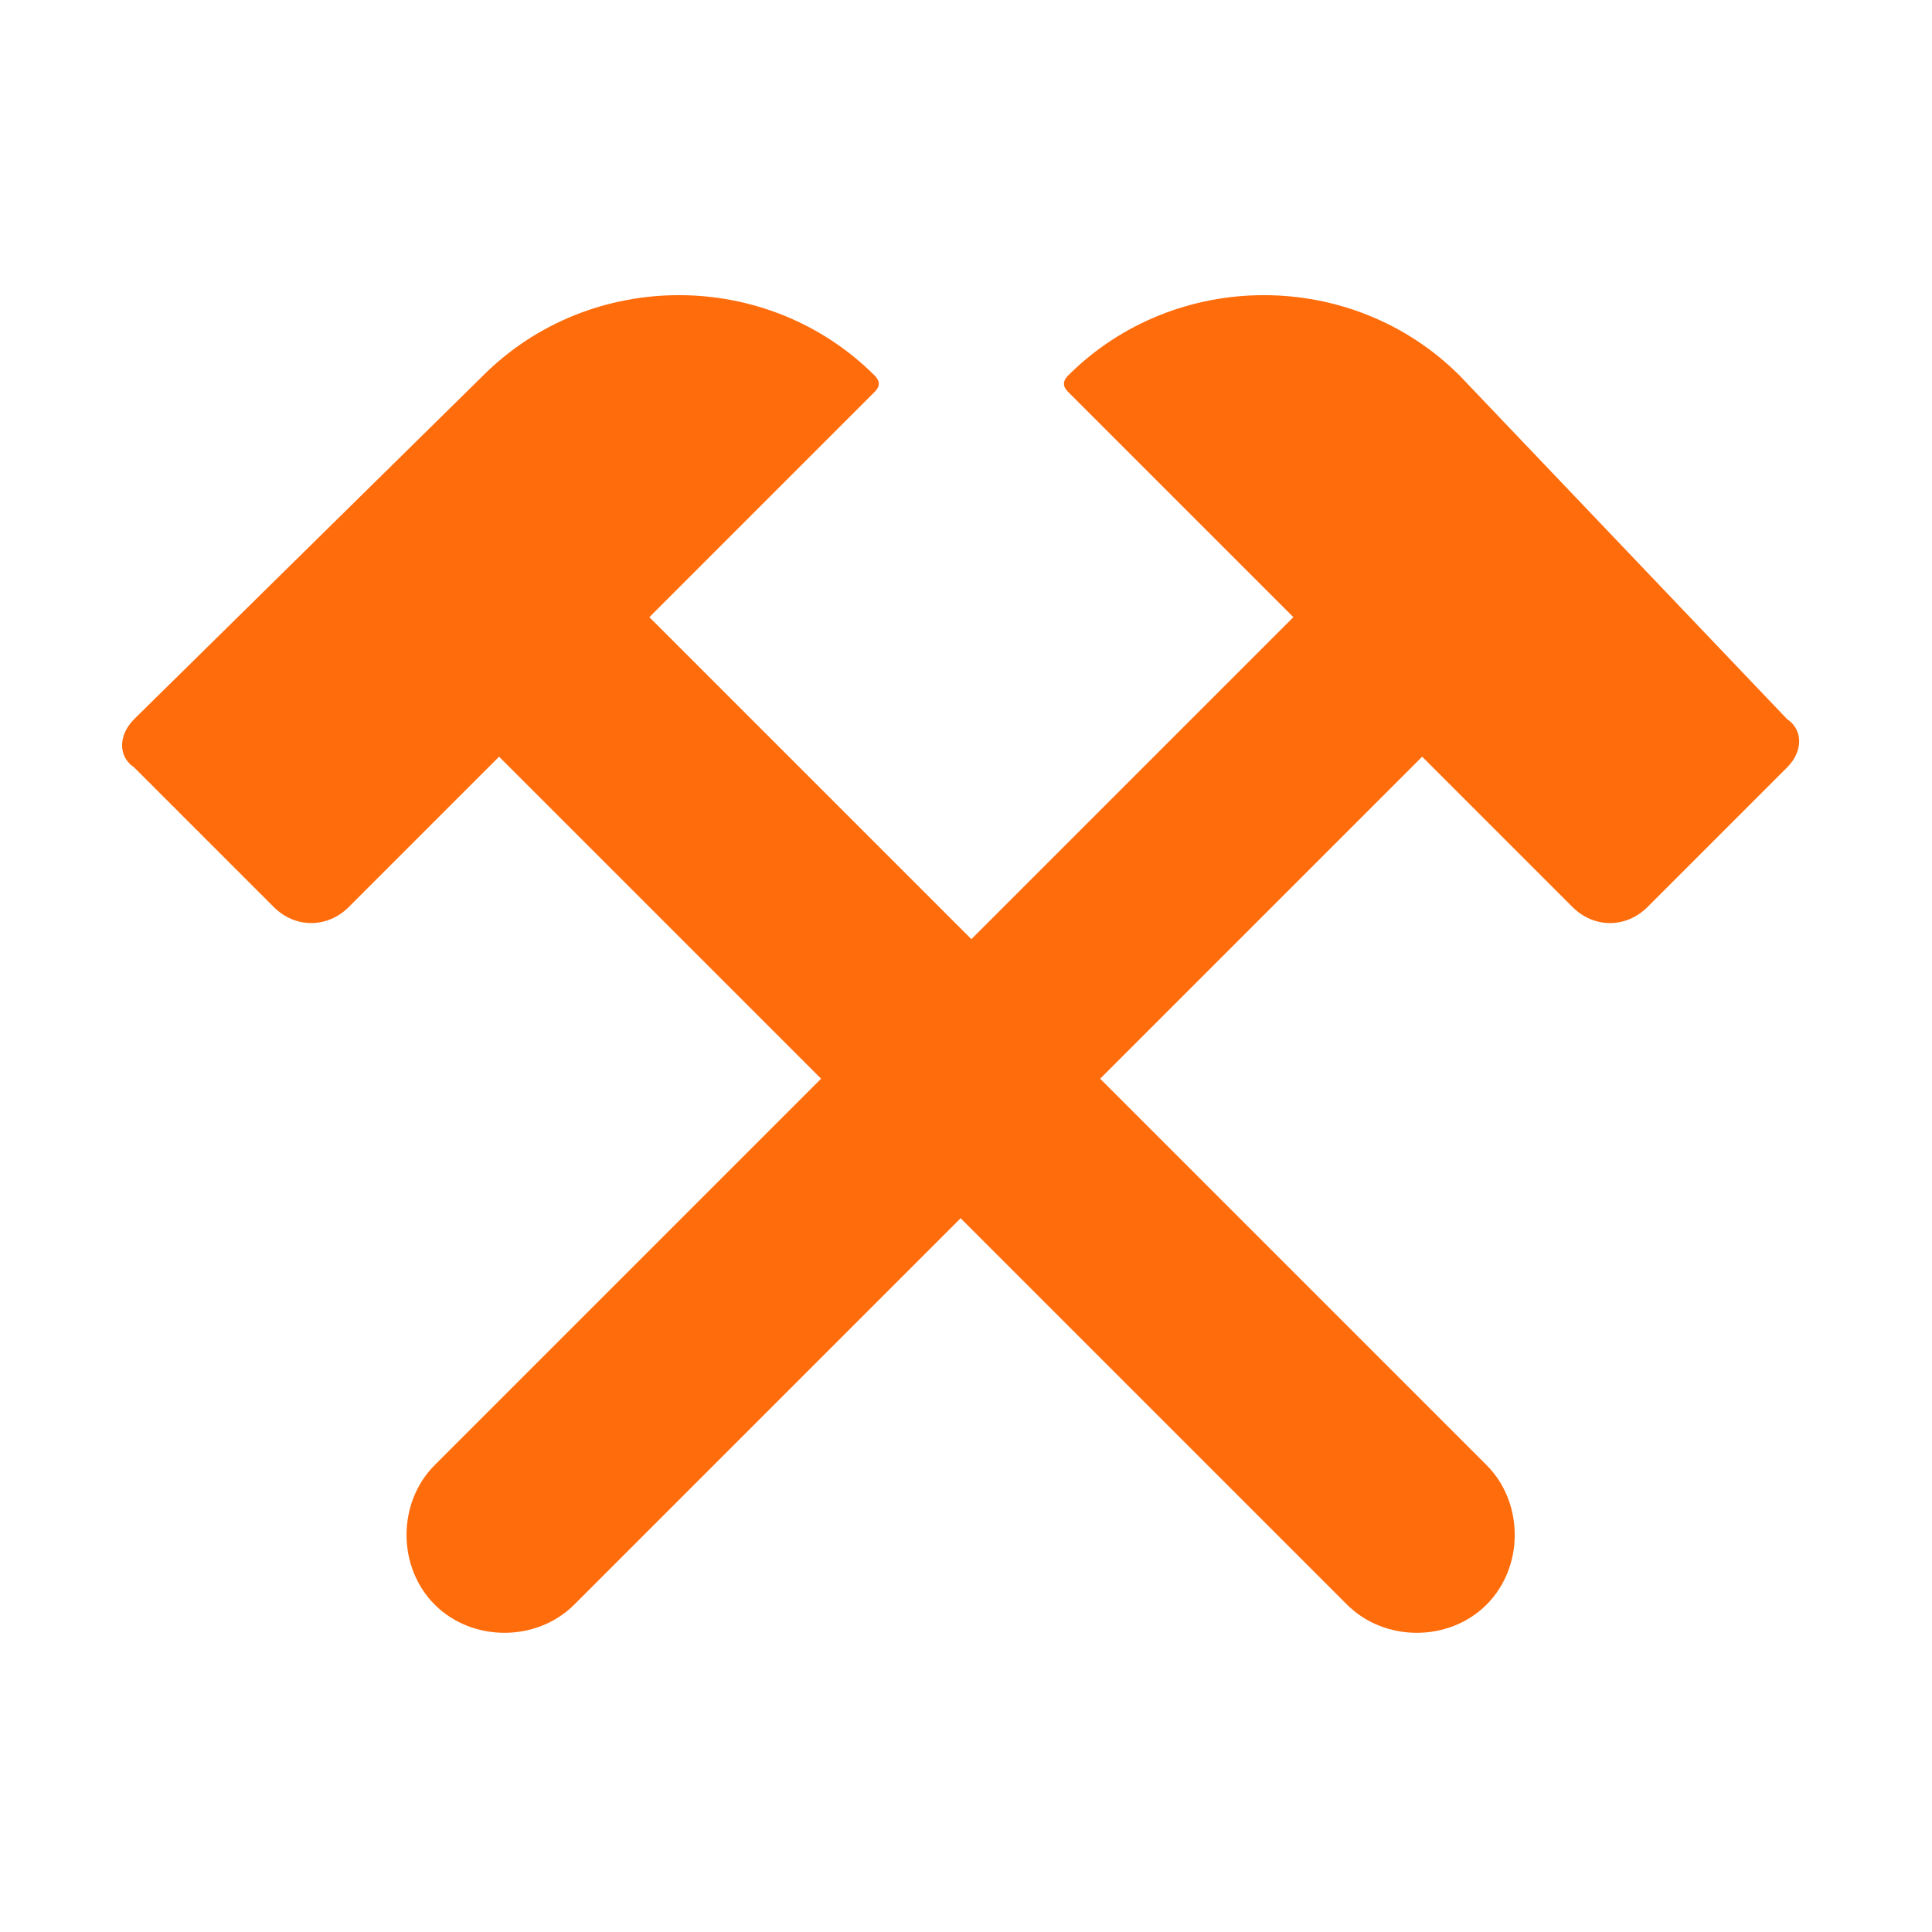 <?xml version="1.0" encoding="utf-8"?>
<!-- Generator: Adobe Illustrator 24.2.0, SVG Export Plug-In . SVG Version: 6.00 Build 0)  -->
<svg version="1.1" id="Layer_1" xmlns="http://www.w3.org/2000/svg" xmlns:xlink="http://www.w3.org/1999/xlink" x="0px" y="0px"
	 viewBox="0 0 36 36" style="enable-background:new 0 0 36 36;" xml:space="preserve">
<style type="text/css">
	.st0{fill:#FF6C0C;}
</style>
<path class="st0" d="M2.5,13.4c-0.3,0.3-0.3,0.7,0,0.9l2.6,2.6c0.4,0.4,1,0.4,1.4,0l2.8-2.8l6,6l-7.2,7.2c-0.7,0.7-0.7,1.9,0,2.6
	c0.7,0.7,1.9,0.7,2.6,0l7.2-7.2l7.2,7.2c0.7,0.7,1.9,0.7,2.6,0c0.7-0.7,0.7-1.9,0-2.6l-7.2-7.2l6-6l2.8,2.8c0.4,0.4,1,0.4,1.4,0
	l2.6-2.6c0.3-0.3,0.3-0.7,0-0.9L27.2,7c-2-2-5.3-2-7.3,0c-0.1,0.1-0.1,0.2,0,0.3l4.2,4.2l-6,6l-6-6l4.2-4.2c0.1-0.1,0.1-0.2,0-0.3
	c-2-2-5.3-2-7.3,0L2.5,13.4z"/>
</svg>
